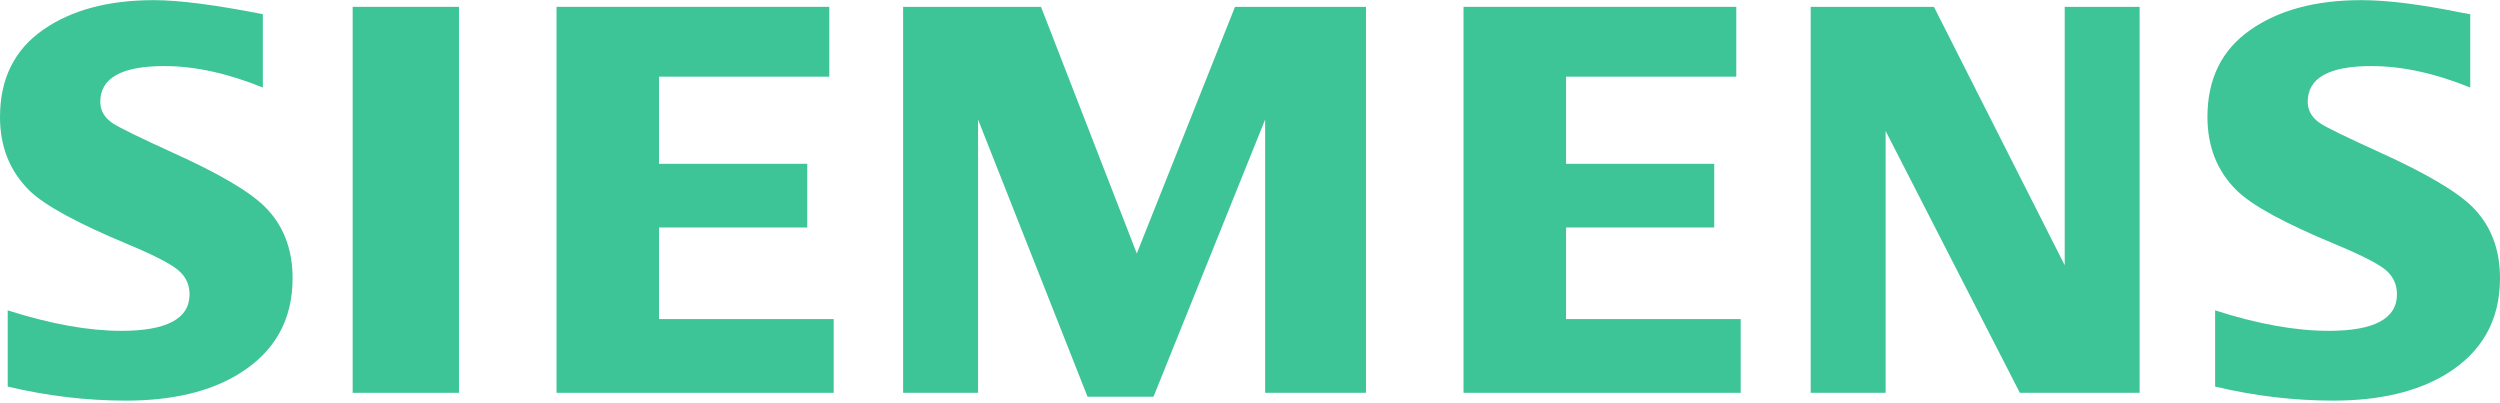 <?xml version="1.0" encoding="UTF-8"?> <svg xmlns="http://www.w3.org/2000/svg" width="304" height="49" viewBox="0 0 304 49" fill="none"><path fill-rule="evenodd" clip-rule="evenodd" d="M0.938 47.008V37.739C6.142 39.4 10.747 40.23 14.753 40.23C20.284 40.23 23.05 38.748 23.05 35.786C23.05 34.682 22.647 33.754 21.84 33.003C21.015 32.206 18.902 31.101 15.506 29.685C9.414 27.146 5.441 24.98 3.593 23.188C1.197 20.824 0 17.842 0 14.238C0 9.598 1.745 6.061 5.232 3.63C8.681 1.221 13.172 0.018 18.712 0.018C21.765 0.018 26.183 0.587 31.962 1.728V10.644C27.662 8.903 23.671 8.034 19.983 8.034C14.79 8.034 12.194 9.48 12.194 12.377C12.194 13.46 12.717 14.343 13.764 15.028C14.636 15.582 17.035 16.752 20.959 18.543C26.608 21.086 30.369 23.297 32.242 25.177C34.466 27.408 35.58 30.294 35.58 33.832C35.58 38.917 33.398 42.796 29.038 45.469C25.505 47.637 20.924 48.716 15.297 48.716C10.546 48.716 5.758 48.148 0.938 47.008Z" fill="#3DC497"></path><path fill-rule="evenodd" clip-rule="evenodd" d="M42.883 0.833H55.815V47.767H42.883V0.833Z" fill="#3DC497"></path><path fill-rule="evenodd" clip-rule="evenodd" d="M67.675 47.767V0.833H100.843V9.322H80.139V19.92H98.16V27.663H80.139V38.801H101.376V47.767H67.675Z" fill="#3DC497"></path><path fill-rule="evenodd" clip-rule="evenodd" d="M109.819 47.767V0.833H126.586L138.235 30.822L150.177 0.833H166.103V47.767H153.841V14.537L140.263 48.244H132.247L118.931 14.537V47.767H109.819Z" fill="#3DC497"></path><path fill-rule="evenodd" clip-rule="evenodd" d="M177.965 47.767V0.833H211.132V9.322H190.43V19.92H208.451V27.663H190.43V38.801H211.669V47.767H177.965Z" fill="#3DC497"></path><path fill-rule="evenodd" clip-rule="evenodd" d="M220.179 47.767V0.833H235.167L251.069 32.252V0.833H260.178V47.767H245.615L229.291 15.926V47.767H220.179Z" fill="#3DC497"></path><path fill-rule="evenodd" clip-rule="evenodd" d="M269.358 47.008V37.739C274.518 39.4 279.123 40.23 283.176 40.23C288.707 40.23 291.47 38.748 291.47 35.786C291.47 34.682 291.078 33.754 290.298 33.002C289.469 32.206 287.347 31.101 283.931 29.685C277.856 27.166 273.879 25.002 272.014 23.188C269.62 20.845 268.425 17.852 268.425 14.206C268.425 9.586 270.165 6.06 273.657 3.63C277.1 1.221 281.597 0.017 287.137 0.017C290.252 0.017 294.289 0.518 299.239 1.526L300.383 1.727V10.644C296.082 8.902 292.08 8.034 288.372 8.034C283.2 8.034 280.619 9.479 280.619 12.376C280.619 13.459 281.14 14.342 282.184 15.027C283.014 15.56 285.424 16.731 289.413 18.542C295.019 21.085 298.772 23.296 300.662 25.177C302.889 27.407 304 30.294 304 33.832C304 38.917 301.831 42.796 297.493 45.469C293.939 47.636 289.347 48.715 283.721 48.715C278.964 48.716 274.175 48.148 269.358 47.008Z" fill="#3DC497"></path></svg> 